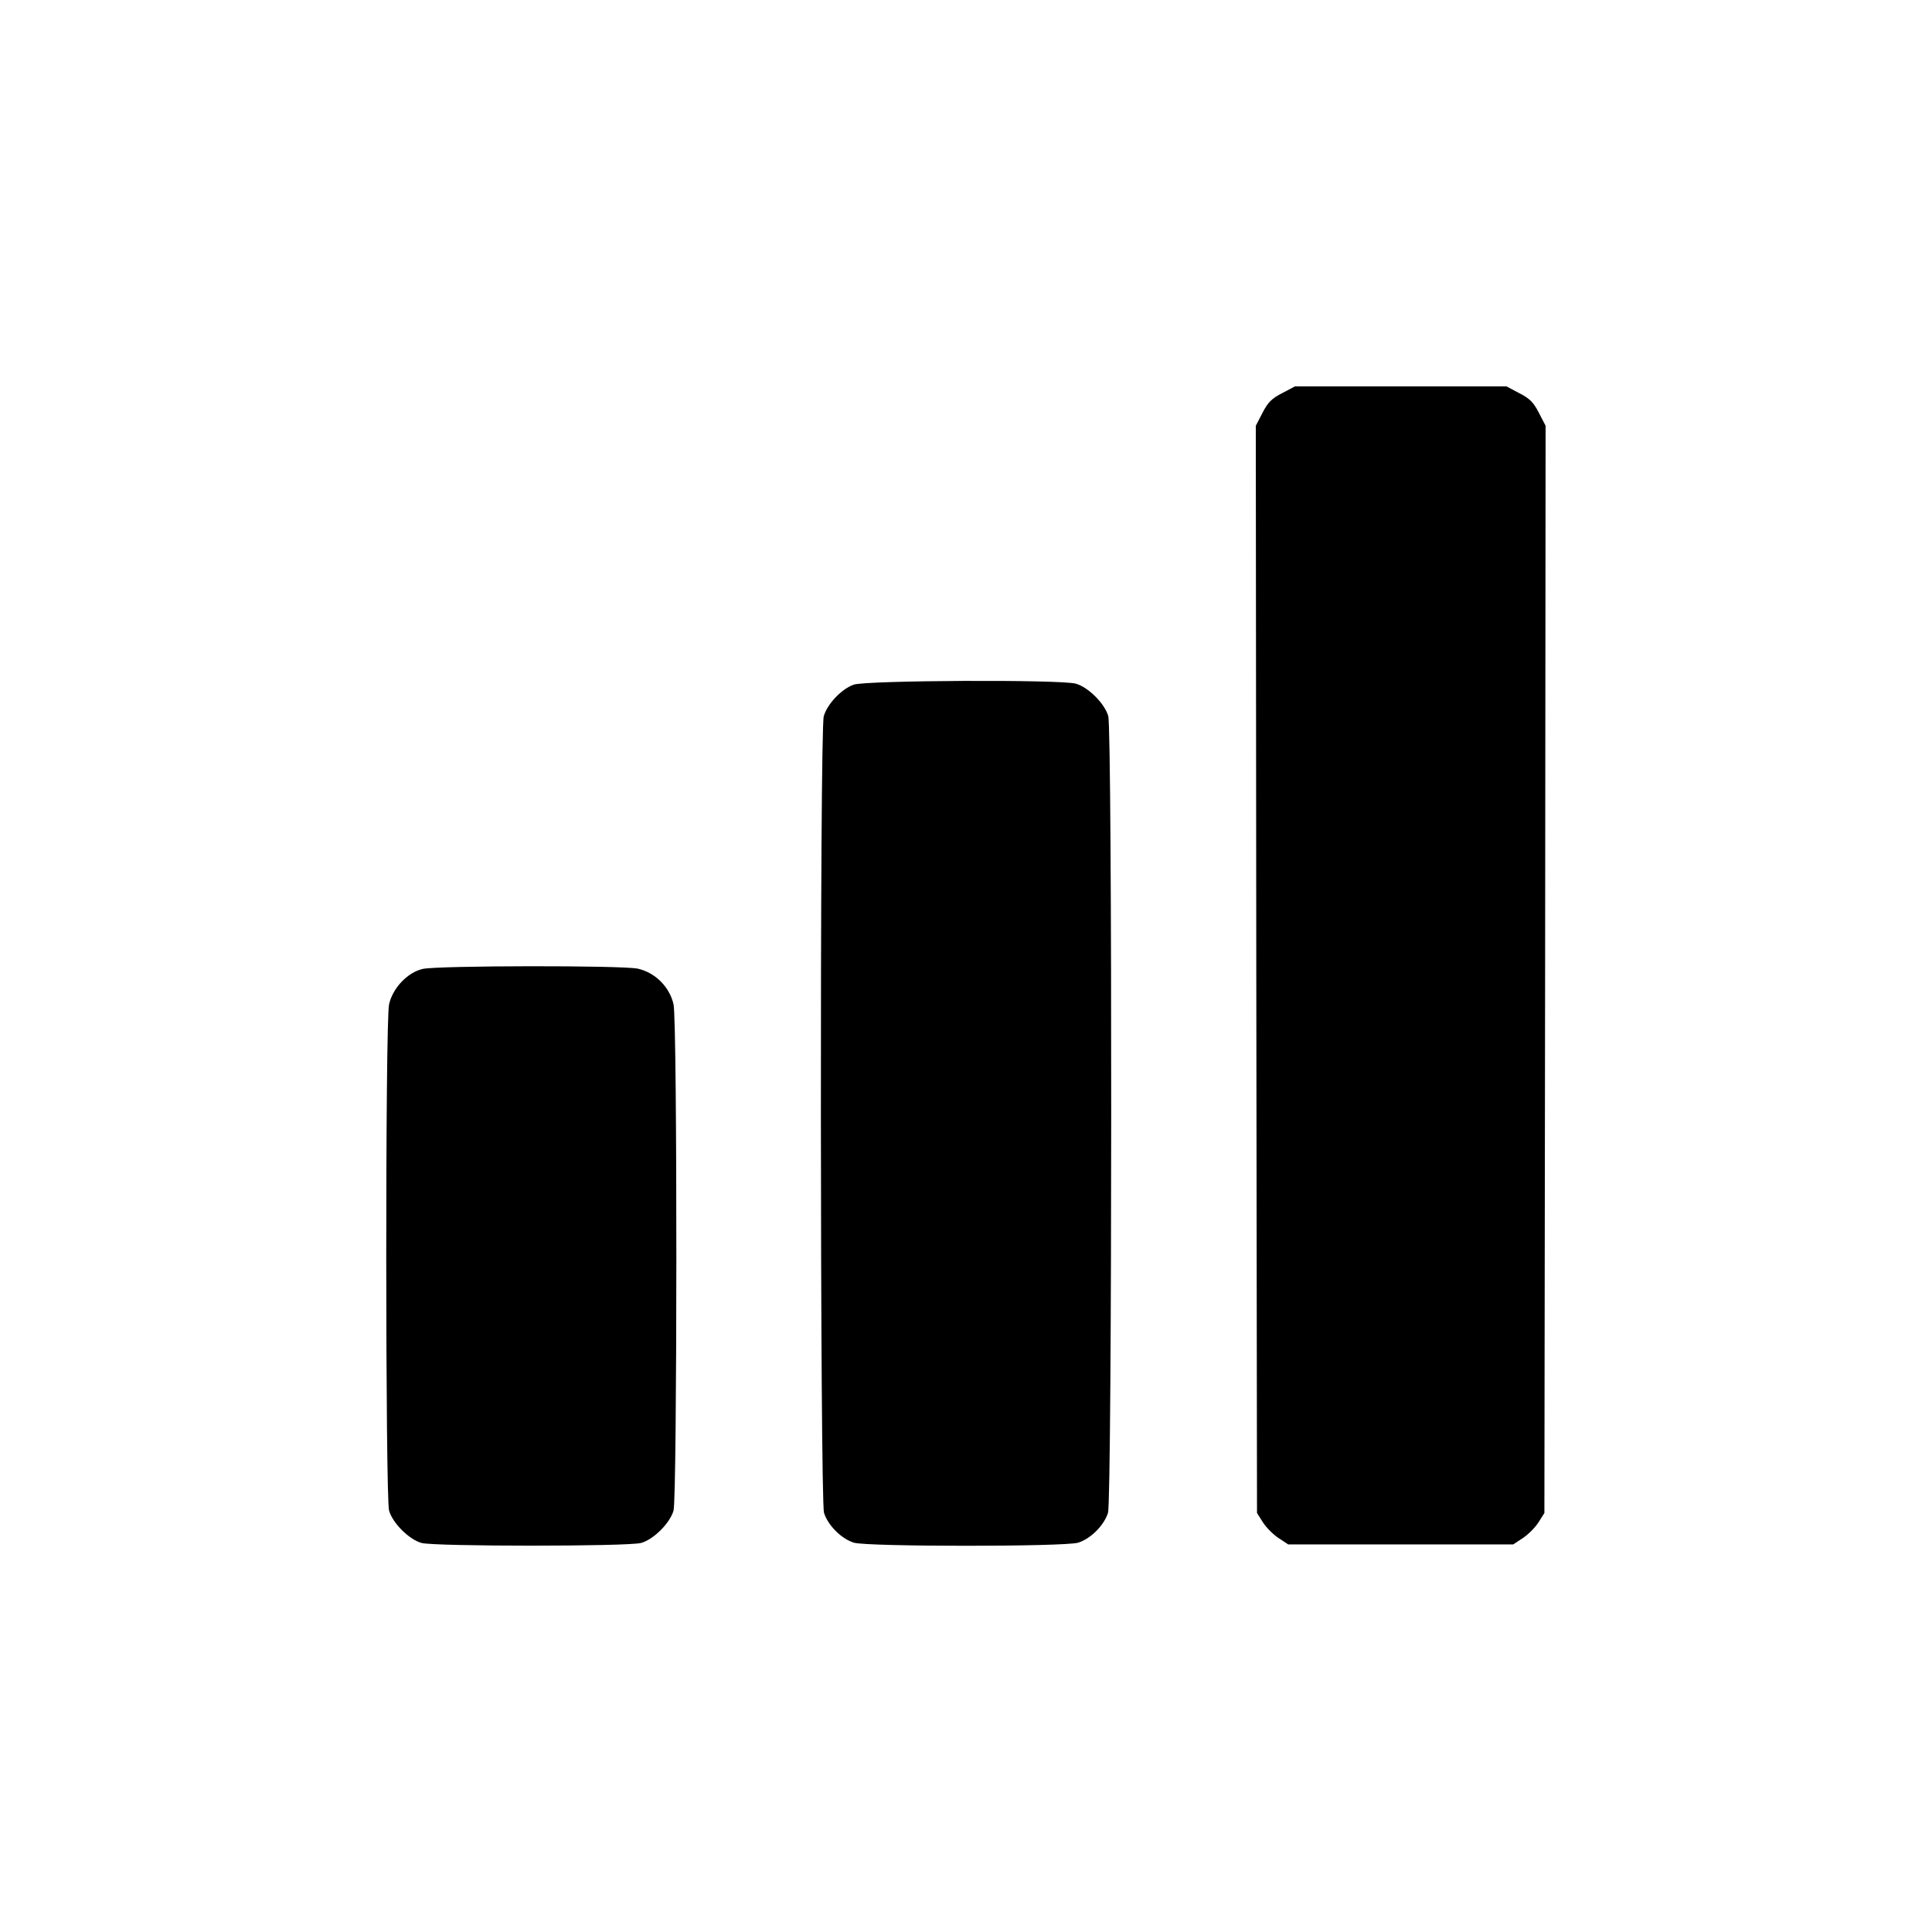 <?xml version="1.0" standalone="no"?>
<!DOCTYPE svg PUBLIC "-//W3C//DTD SVG 20010904//EN"
 "http://www.w3.org/TR/2001/REC-SVG-20010904/DTD/svg10.dtd">
<svg version="1.0" xmlns="http://www.w3.org/2000/svg"
 width="800pt" height="800pt" viewBox="0 0 800 800"
 preserveAspectRatio="xMidYMid meet">
<g transform="translate(0,800) scale(0.1,-0.1)"
fill="#000000" stroke="none">
<path d="M5309 6372 c-43 -22 -59 -38 -81 -81 l-28 -54 2 -2251 3 -2251 24
-38 c13 -21 42 -50 64 -65 l41 -27 466 0 466 0 41 27 c22 15 51 44 64 65 l24
38 3 2251 2 2251 -28 54 c-22 43 -38 59 -81 81 l-53 28 -438 0 -438 0 -53 -28z"/>
<path d="M3535 5165 c-51 -18 -110 -81 -124 -131 -17 -59 -15 -3243 1 -3298
16 -52 72 -108 124 -124 58 -17 870 -17 928 0 52 16 108 72 124 124 17 56 18
3239 1 3299 -15 52 -82 119 -134 134 -64 18 -868 14 -920 -4z"/>
<path d="M1751 3988 c-63 -14 -125 -79 -140 -147 -16 -73 -15 -2040 0 -2096
15 -52 82 -119 134 -134 55 -15 855 -15 910 0 52 15 119 82 134 134 15 56 16
2023 0 2096 -16 72 -76 132 -148 148 -65 14 -827 13 -890 -1z"/>
</g>
</svg>
